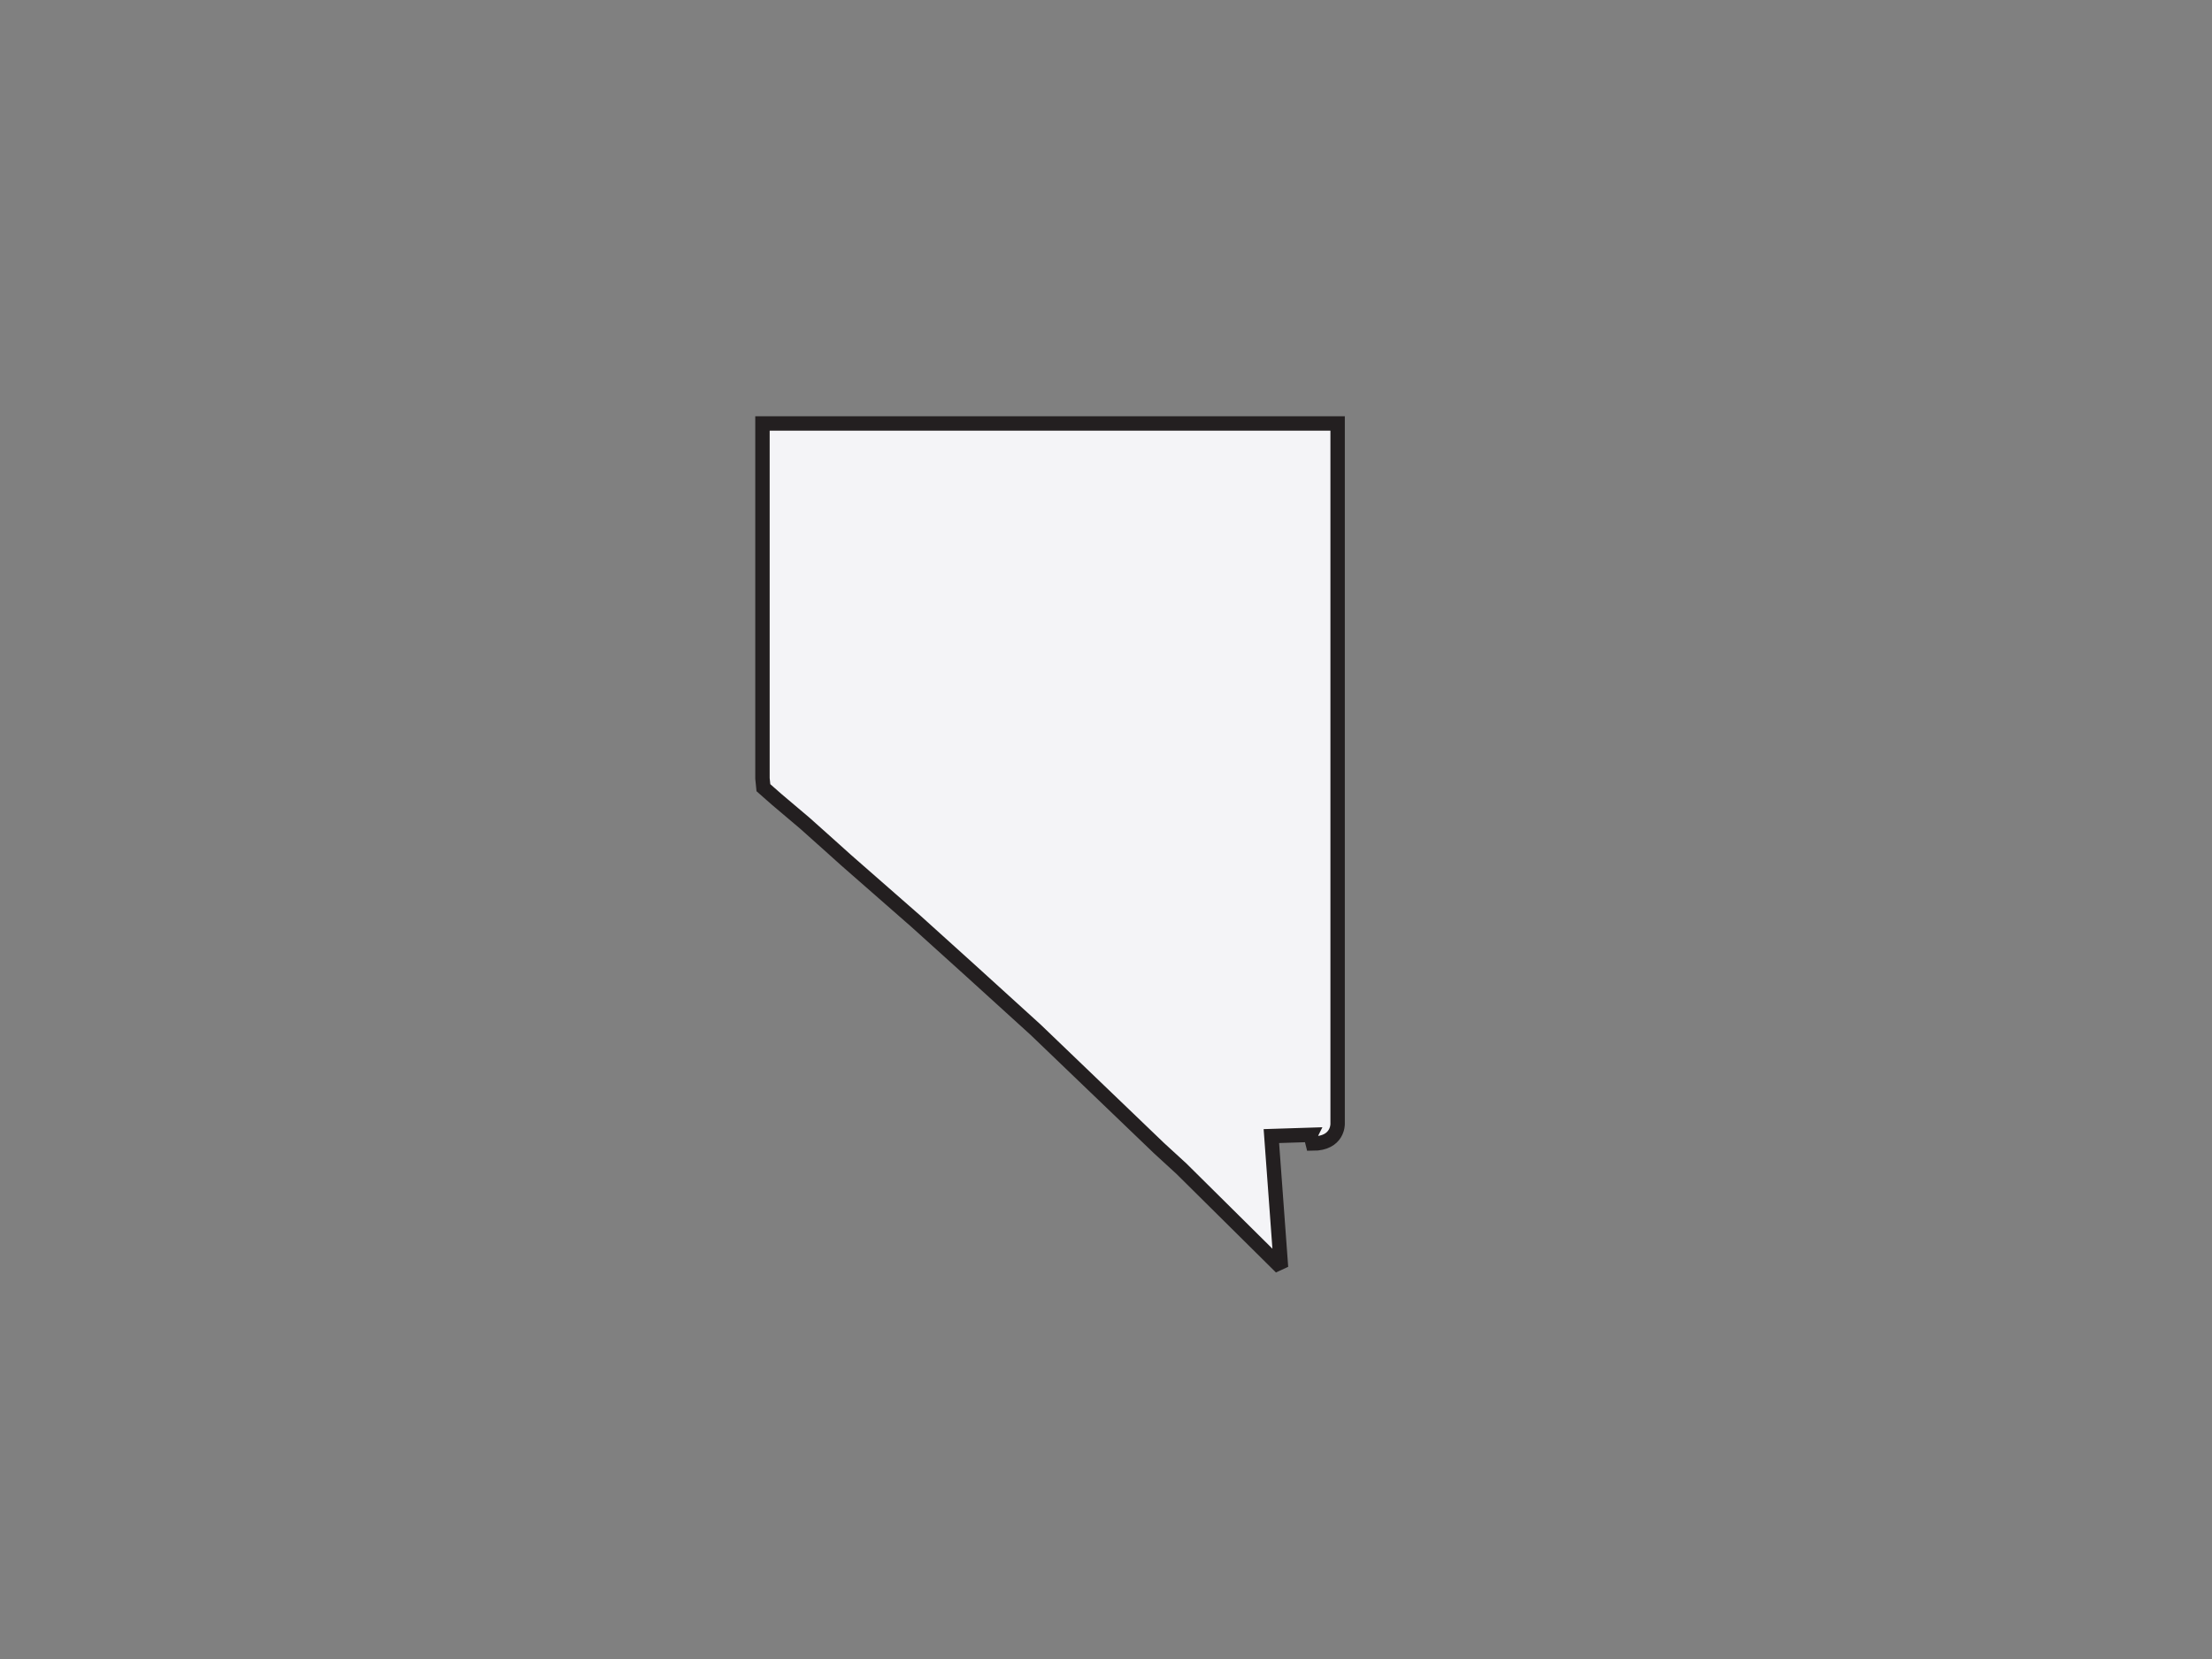 <?xml version="1.0"?><svg width="640" height="480" xmlns="http://www.w3.org/2000/svg">
 <rect width="100%" height="100%" fill="#808080" stroke="none"/>
 <title>Nevada</title>
 <g>
  <title>Layer 1</title>
  <path fill="#f4f4f7" stroke="#231f20" stroke-width="4.167" stroke-miterlimit="2.613" id="path3091" d="m379.184,328.345l0.631,2.52c7.352,0 7.201,-5.67 7.201,-5.67l0,-202.68l-166.411,0l0,102.69l0.27,2.7l3.781,3.33l8.19,6.929l6.75,6.03l5.31,4.77l20.25,17.73l15.75,14.221l18.719,17.008l35.731,34.29l6.48,5.94l28.8,28.53l-2.79,-37.979l11.339,-0.361l0,0l0,0z"/>
 </g>
</svg>